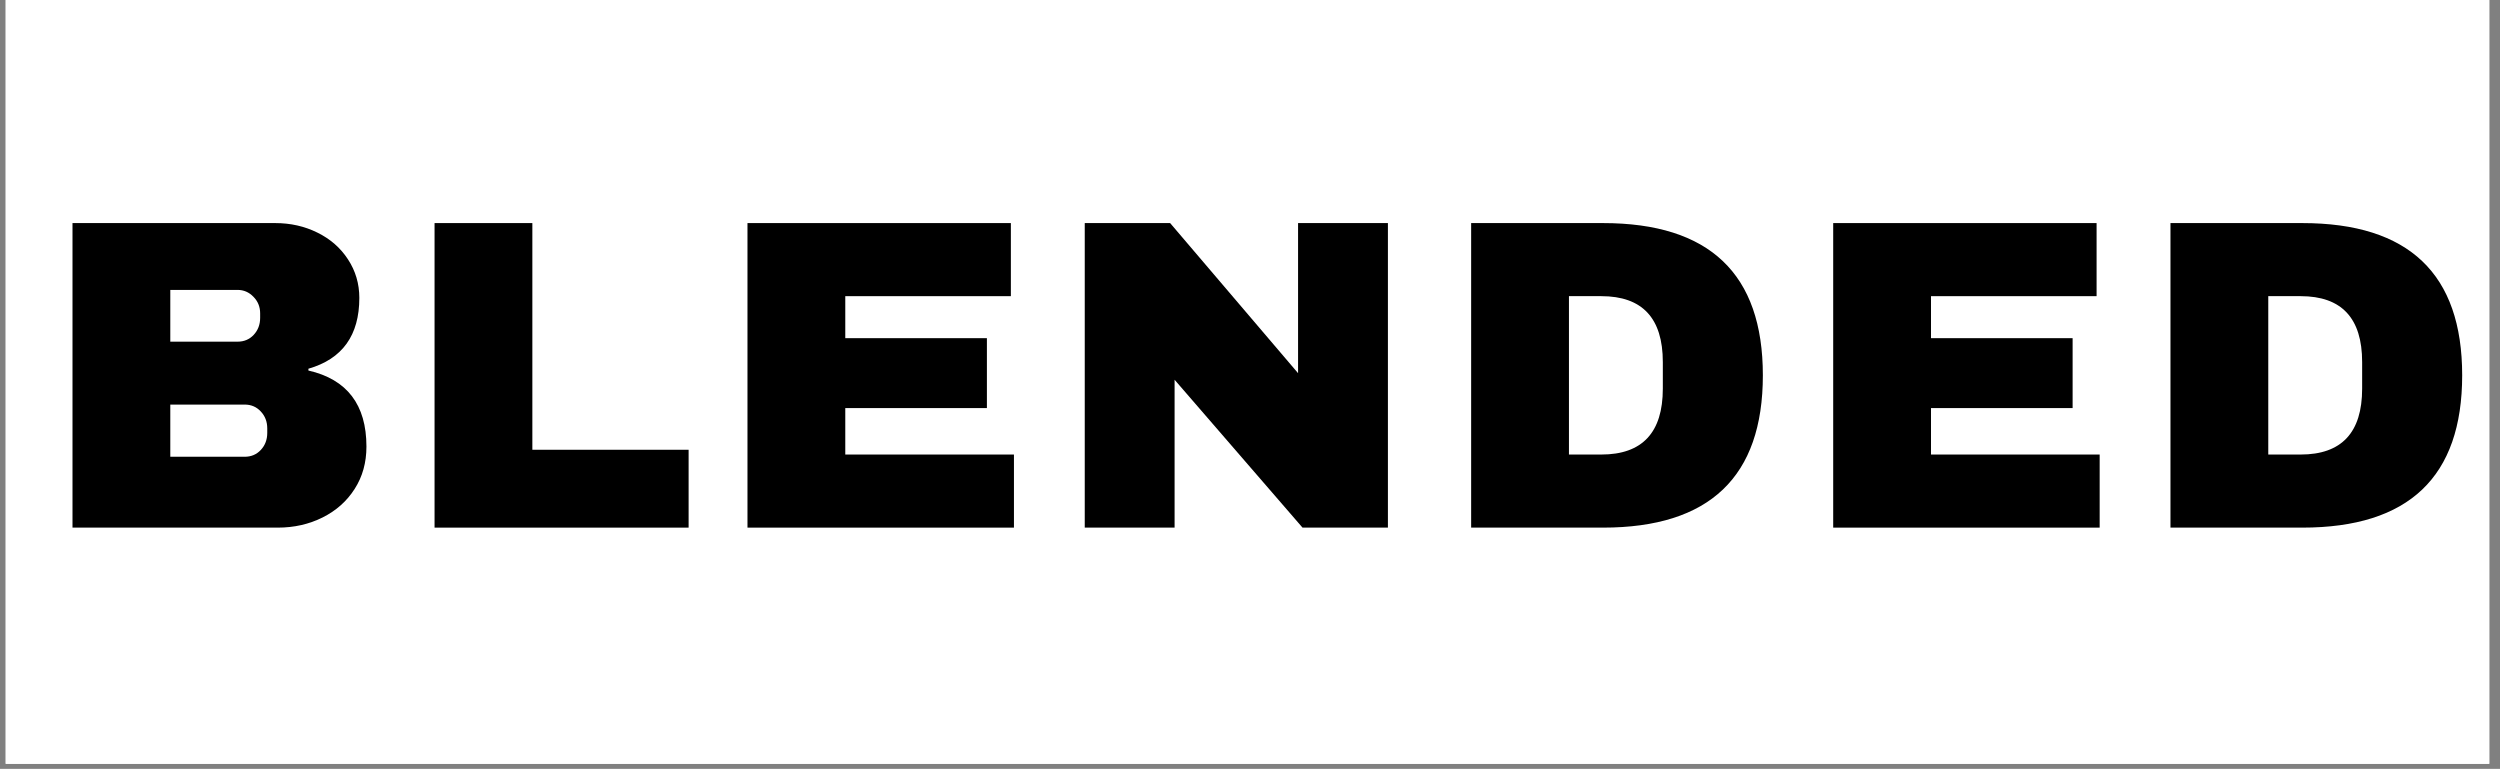 <svg version="1.0" preserveAspectRatio="xMidYMid meet" height="151" viewBox="0 0 368.25 113.25" zoomAndPan="magnify" width="491" xmlns:xlink="http://www.w3.org/1999/xlink" xmlns="http://www.w3.org/2000/svg"><rect x="0" y="0" width="368.25" height="113.25" fill="#808080" stroke="none"/><defs><g></g><clipPath id="1909723141"><path clip-rule="nonzero" d="M 0.84 0 L 366.668 0 L 366.668 112.504 L 0.84 112.504 Z M 0.84 0"></path></clipPath></defs><g clip-path="url(#1909723141)"><path fill-rule="nonzero" fill-opacity="1" d="M 0.84 0 L 366.668 0 L 366.668 112.504 L 0.84 112.504 Z M 0.84 0" fill="#ffffff"></path><path fill-rule="nonzero" fill-opacity="1" d="M 0.84 0 L 366.668 0 L 366.668 112.504 L 0.84 112.504 Z M 0.84 0" fill="#ffffff"></path></g><g fill-opacity="1" fill="#000000"><g transform="translate(5.851, 77.719)"><g><path d="M 34.688 -44.859 C 36.945 -44.859 39.02 -44.391 40.906 -43.453 C 42.801 -42.523 44.301 -41.211 45.406 -39.516 C 46.52 -37.816 47.078 -35.926 47.078 -33.844 C 47.078 -28.32 44.578 -24.844 39.578 -23.406 L 39.578 -23.141 C 45.273 -21.836 48.125 -18.102 48.125 -11.938 C 48.125 -9.582 47.547 -7.504 46.391 -5.703 C 45.242 -3.898 43.672 -2.5 41.672 -1.5 C 39.672 -0.5 37.473 0 35.078 0 L 4.828 0 L 4.828 -44.859 Z M 19.234 -27.391 L 29.141 -27.391 C 30.098 -27.391 30.891 -27.723 31.516 -28.391 C 32.148 -29.066 32.469 -29.906 32.469 -30.906 L 32.469 -31.562 C 32.469 -32.52 32.141 -33.332 31.484 -34 C 30.836 -34.676 30.055 -35.016 29.141 -35.016 L 19.234 -35.016 Z M 19.234 -10.438 L 30.188 -10.438 C 31.145 -10.438 31.938 -10.77 32.562 -11.438 C 33.195 -12.113 33.516 -12.953 33.516 -13.953 L 33.516 -14.609 C 33.516 -15.609 33.195 -16.441 32.562 -17.109 C 31.938 -17.785 31.145 -18.125 30.188 -18.125 L 19.234 -18.125 Z M 19.234 -10.438"></path></g></g></g><g fill-opacity="1" fill="#000000"><g transform="translate(59.182, 77.719)"><g><path d="M 4.828 -44.859 L 19.234 -44.859 L 19.234 -11.469 L 42.25 -11.469 L 42.25 0 L 4.828 0 Z M 4.828 -44.859"></path></g></g></g><g fill-opacity="1" fill="#000000"><g transform="translate(105.276, 77.719)"><g><path d="M 4.828 -44.859 L 43.625 -44.859 L 43.625 -34.094 L 19.234 -34.094 L 19.234 -27.906 L 40.094 -27.906 L 40.094 -17.609 L 19.234 -17.609 L 19.234 -10.766 L 44.078 -10.766 L 44.078 0 L 4.828 0 Z M 4.828 -44.859"></path></g></g></g><g fill-opacity="1" fill="#000000"><g transform="translate(154.955, 77.719)"><g><path d="M 36.906 0 L 18.062 -21.781 L 18.062 0 L 4.828 0 L 4.828 -44.859 L 17.406 -44.859 L 36.25 -22.75 L 36.25 -44.859 L 49.484 -44.859 L 49.484 0 Z M 36.906 0"></path></g></g></g><g fill-opacity="1" fill="#000000"><g transform="translate(211.872, 77.719)"><g><path d="M 24.25 -44.859 C 39.945 -44.859 47.797 -37.383 47.797 -22.438 C 47.797 -7.477 39.945 0 24.25 0 L 4.828 0 L 4.828 -44.859 Z M 19.234 -10.766 L 24 -10.766 C 30.039 -10.766 33.062 -14 33.062 -20.469 L 33.062 -24.391 C 33.062 -30.859 30.039 -34.094 24 -34.094 L 19.234 -34.094 Z M 19.234 -10.766"></path></g></g></g><g fill-opacity="1" fill="#000000"><g transform="translate(265.202, 77.719)"><g><path d="M 4.828 -44.859 L 43.625 -44.859 L 43.625 -34.094 L 19.234 -34.094 L 19.234 -27.906 L 40.094 -27.906 L 40.094 -17.609 L 19.234 -17.609 L 19.234 -10.766 L 44.078 -10.766 L 44.078 0 L 4.828 0 Z M 4.828 -44.859"></path></g></g></g><g fill-opacity="1" fill="#000000"><g transform="translate(314.882, 77.719)"><g><path d="M 24.25 -44.859 C 39.945 -44.859 47.797 -37.383 47.797 -22.438 C 47.797 -7.477 39.945 0 24.25 0 L 4.828 0 L 4.828 -44.859 Z M 19.234 -10.766 L 24 -10.766 C 30.039 -10.766 33.062 -14 33.062 -20.469 L 33.062 -24.391 C 33.062 -30.859 30.039 -34.094 24 -34.094 L 19.234 -34.094 Z M 19.234 -10.766"></path></g></g></g></svg>
